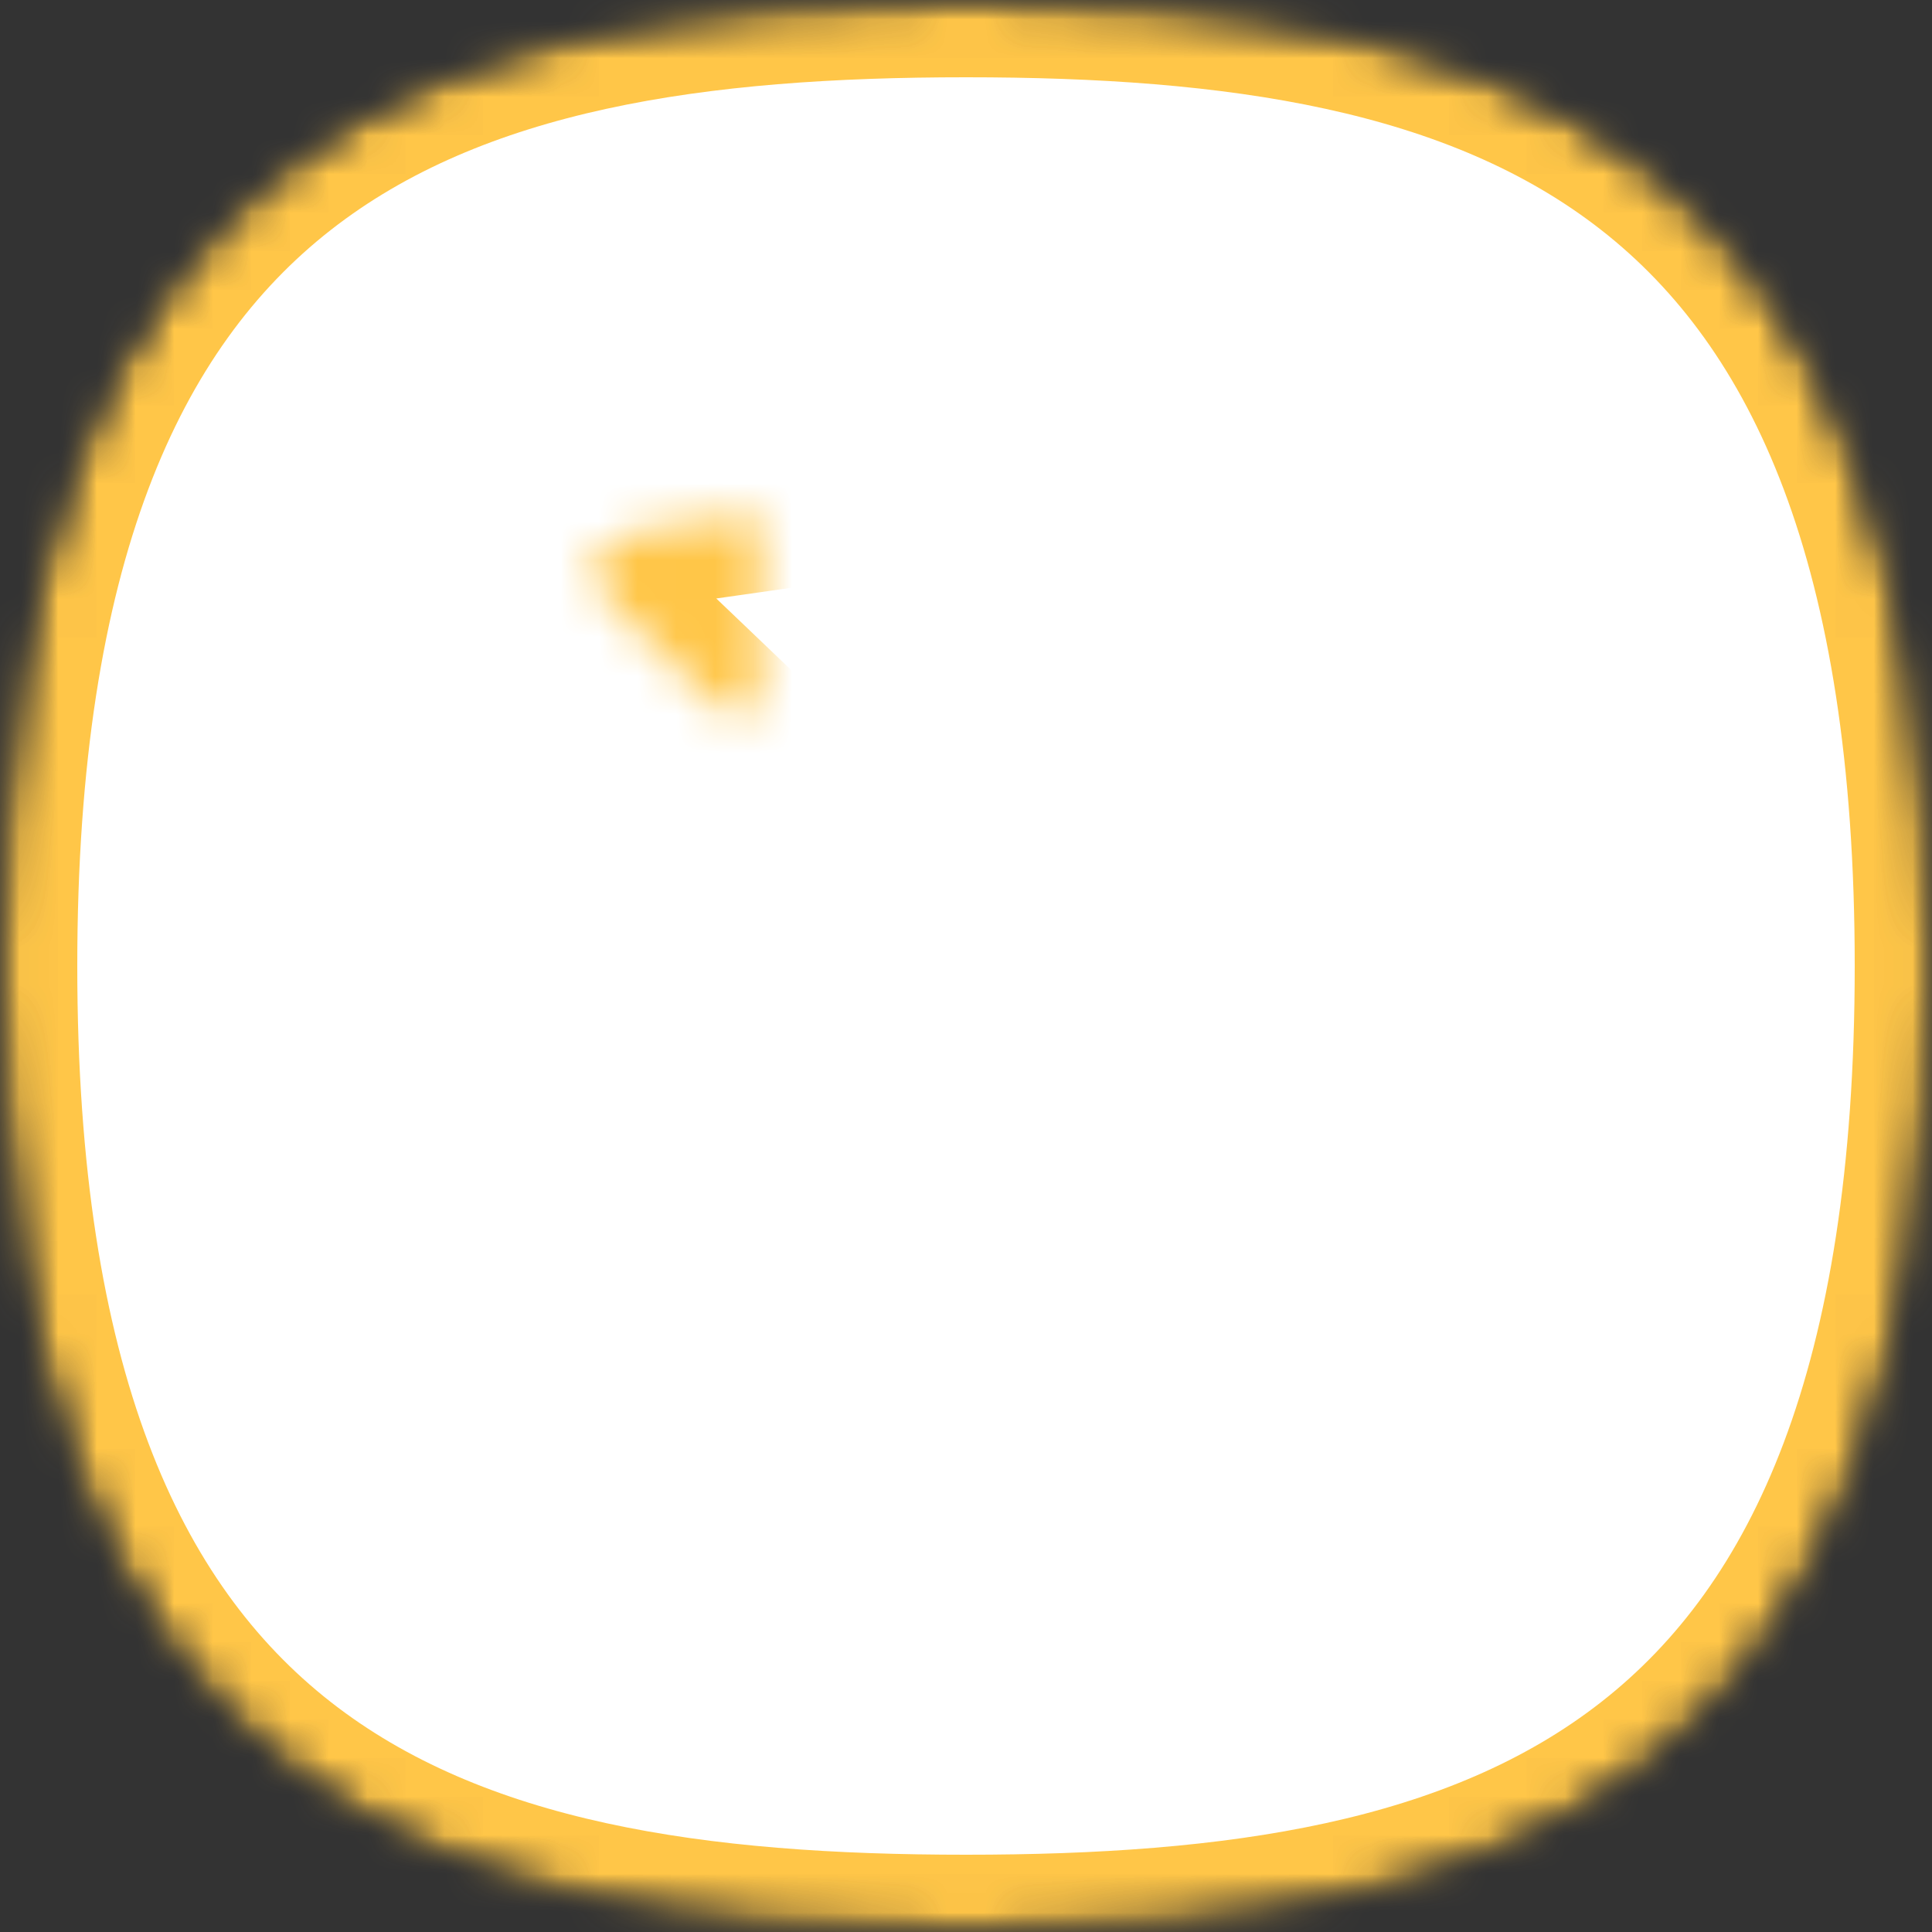 <svg width="50" height="50" viewBox="0 0 50 50" xmlns="http://www.w3.org/2000/svg" xmlns:xlink="http://www.w3.org/1999/xlink"><rect x="0" y="0" width="50" height="50" fill="#333333" stroke="none"/><title>Group 19</title><defs><path d="M25 50c13.807 0 25-3.35 25-25S38.807 0 25 0 0 3.35 0 25s11.193 25 25 25z" id="a"/><mask id="d" x="0" y="0" width="50" height="50" fill="#fff"><use xlink:href="#a"/></mask><mask id="e" x="0" y="0" width="50" height="50" fill="#fff"><use xlink:href="#a"/></mask><path d="M25.211 23.286l-4.624 2.383c-1.213.624-2.004.033-1.77-1.306l.877-5.004-3.726-3.559c-.99-.945-.7-1.866.663-2.06l5.17-.736L24.1 8.44c.614-1.219 1.608-1.222 2.224 0l2.298 4.563 5.17.736c1.356.193 1.652 1.116.663 2.06l-3.726 3.559.876 5.004c.236 1.346-.55 1.933-1.769 1.306l-4.624-2.383z" id="b"/><mask id="g" x="0" y="0" width="19.657" height="18.394" fill="#fff"><use xlink:href="#b"/></mask><path d="M24.51 42.14l-3.435 1.77c-1.21.623-2 .03-1.767-1.298l.65-3.712-2.766-2.642c-.986-.942-.69-1.862.664-2.055l3.84-.546 1.702-3.378c.614-1.22 1.608-1.222 2.224 0l1.701 3.378 3.84.546c1.354.193 1.647 1.116.665 2.055L29.062 38.9l.65 3.712c.234 1.34-.556 1.921-1.767 1.297l-3.435-1.77z" id="c"/><mask id="h" x="0" y="0" width="15.798" height="14.796" fill="#fff"><use xlink:href="#c"/></mask></defs><g fill="none" fill-rule="evenodd"><mask id="f" fill="#fff"><use xlink:href="#a"/></mask><g stroke="#FFC648" mask="url(#d)" stroke-width="4" fill="#FFF"><use mask="url(#e)" xlink:href="#a"/></g><g mask="url(#f)" stroke-width="4" stroke="#FFC648" fill="#FFF"><use mask="url(#g)" xlink:href="#b"/></g><g mask="url(#f)" stroke-width="4" stroke="#FFC648" fill="#FFF"><use mask="url(#h)" xlink:href="#c"/></g></g></svg>